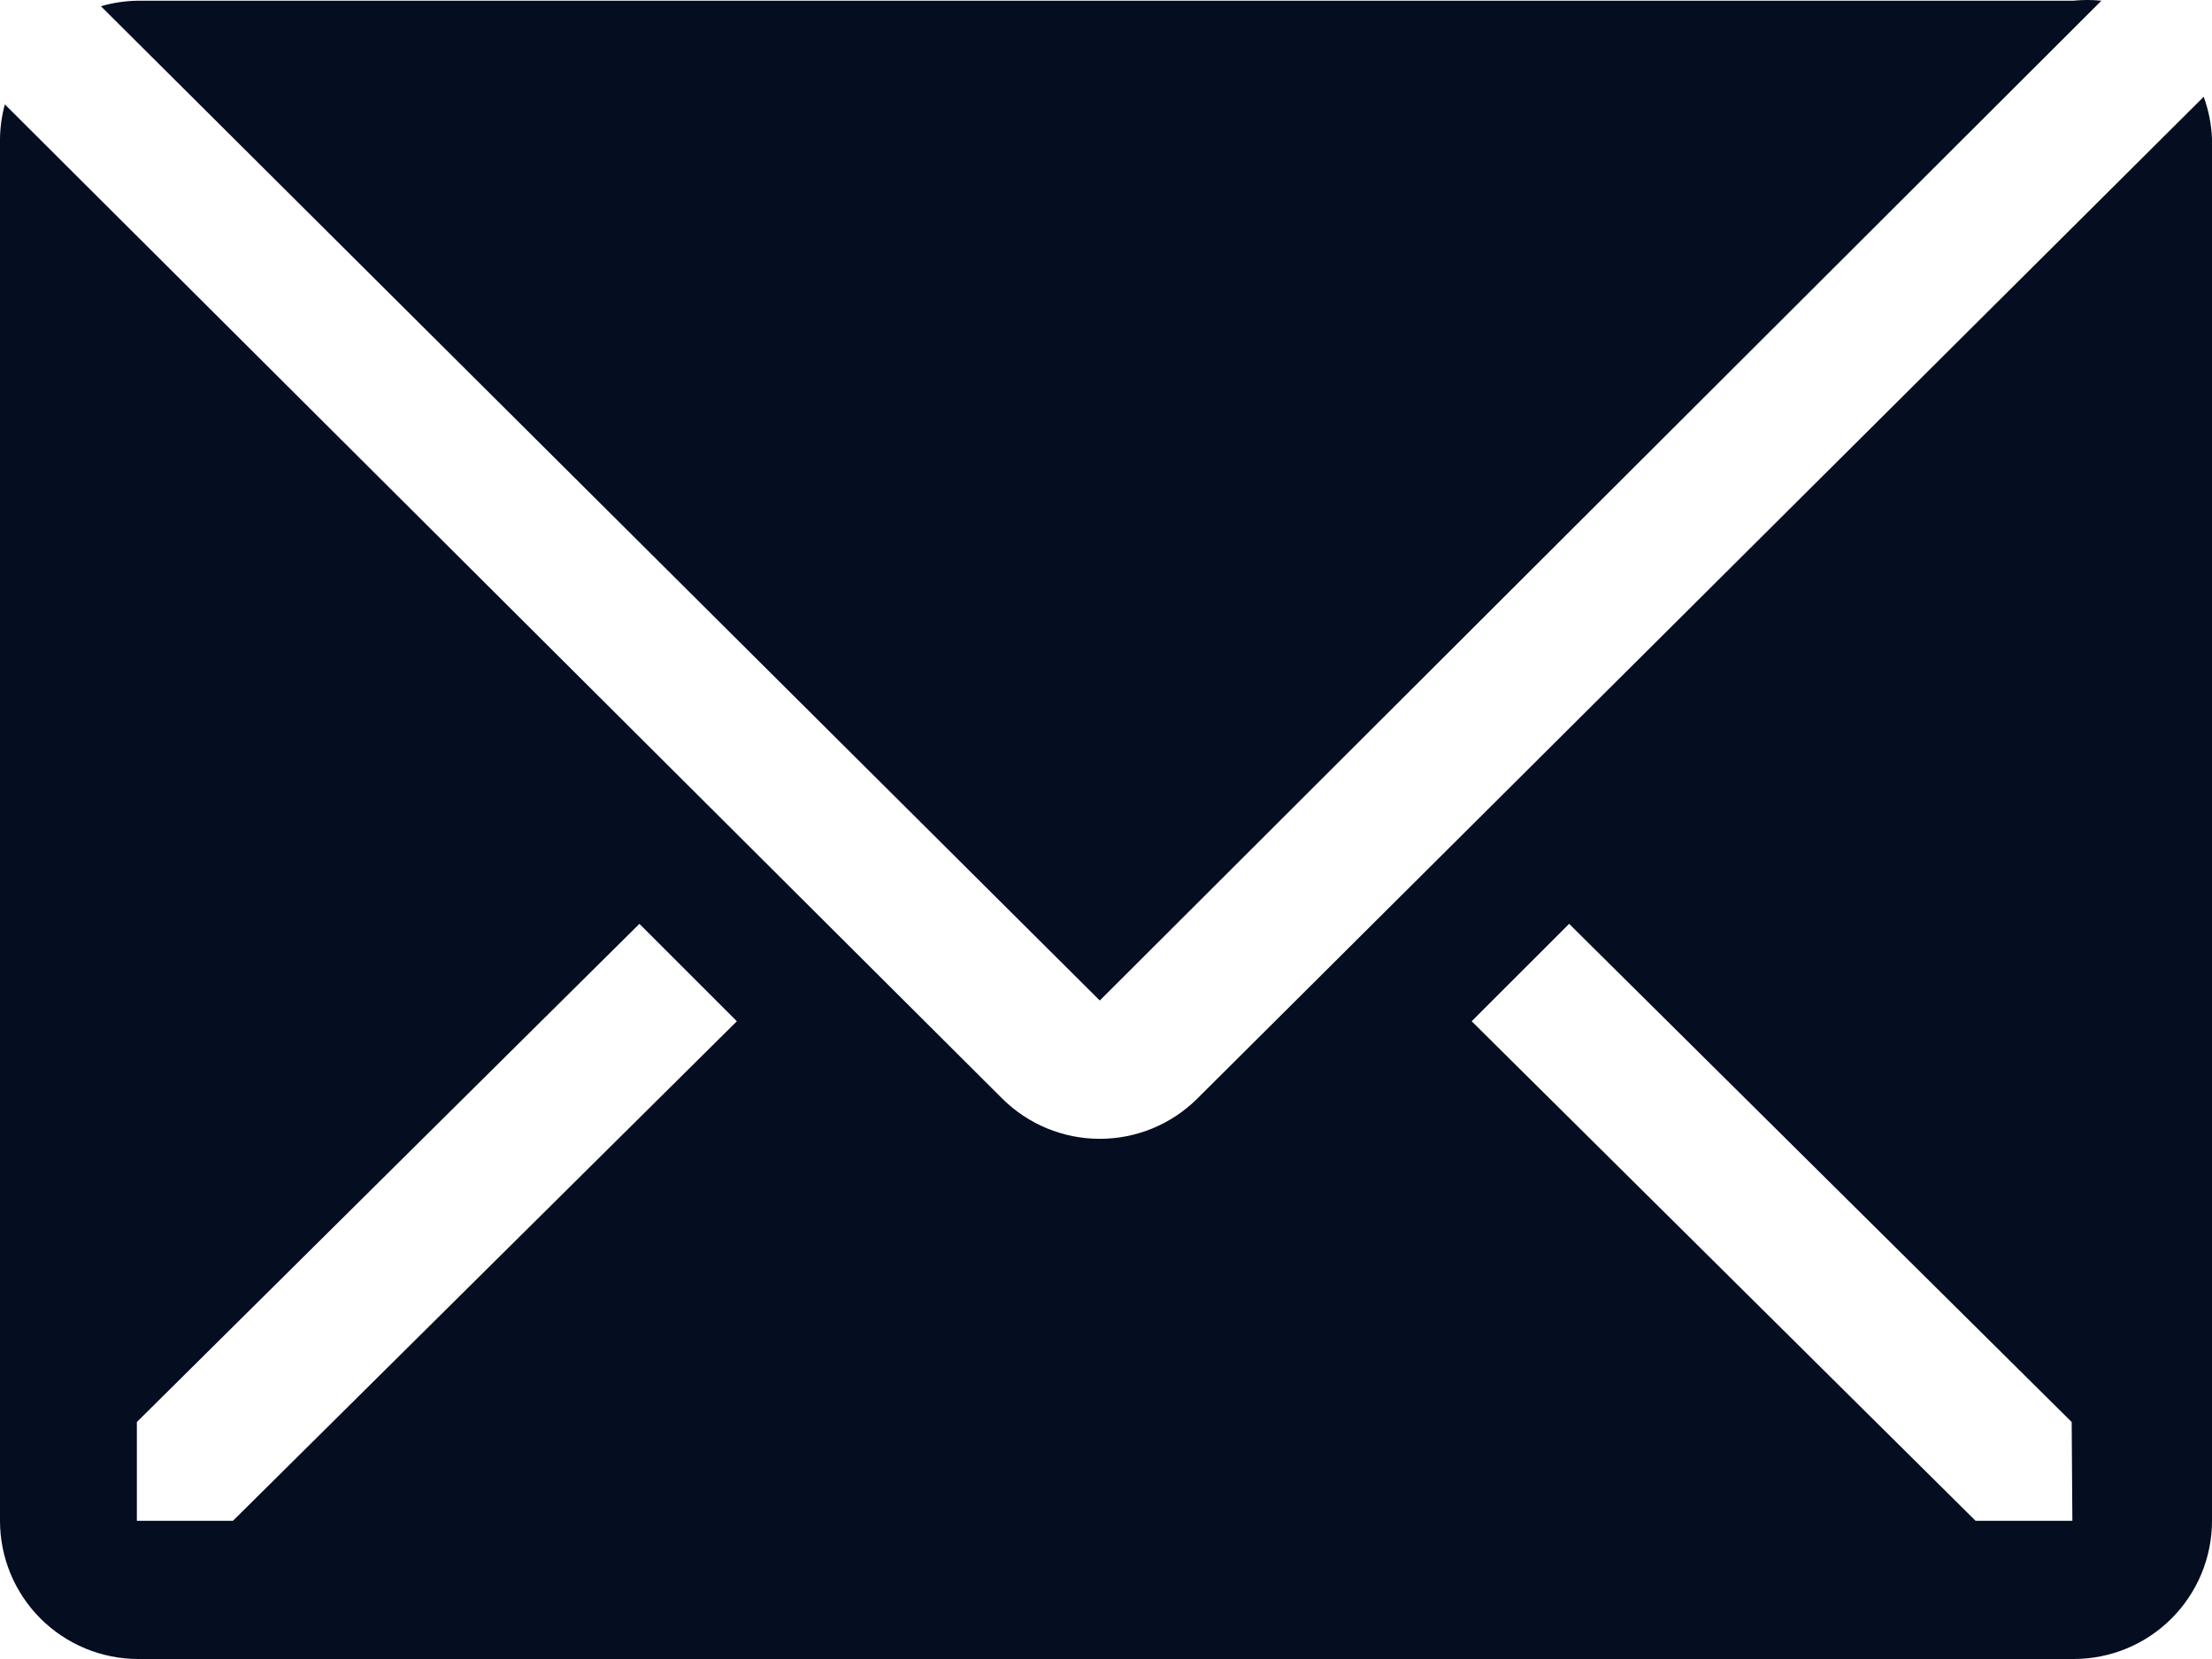 <?xml version="1.0" encoding="UTF-8"?> <svg xmlns="http://www.w3.org/2000/svg" width="80" height="60" viewBox="0 0 80 60" fill="none"> <path d="M76 0.026C75.659 -0.009 75.316 -0.009 74.975 0.026H4.975C4.526 0.033 4.081 0.1 3.65 0.226L39.775 36.185L76 0.026Z" fill="#050D21"></path> <path d="M79.7 3.5L43.3 39.734C42.363 40.665 41.096 41.187 39.775 41.187C38.454 41.187 37.187 40.665 36.25 39.734L0.175 3.775C0.064 4.182 0.005 4.602 0 5.024V55.002C0 56.328 0.527 57.599 1.464 58.536C2.402 59.473 3.674 60 5 60H75C76.326 60 77.598 59.473 78.535 58.536C79.473 57.599 80 56.328 80 55.002V5.024C79.98 4.503 79.879 3.989 79.7 3.5ZM8.425 55.002H4.95V51.429L23.125 33.412L26.65 36.935L8.425 55.002ZM74.95 55.002H71.45L53.225 36.935L56.75 33.412L74.925 51.429L74.95 55.002Z" fill="#050D21"></path> </svg> 